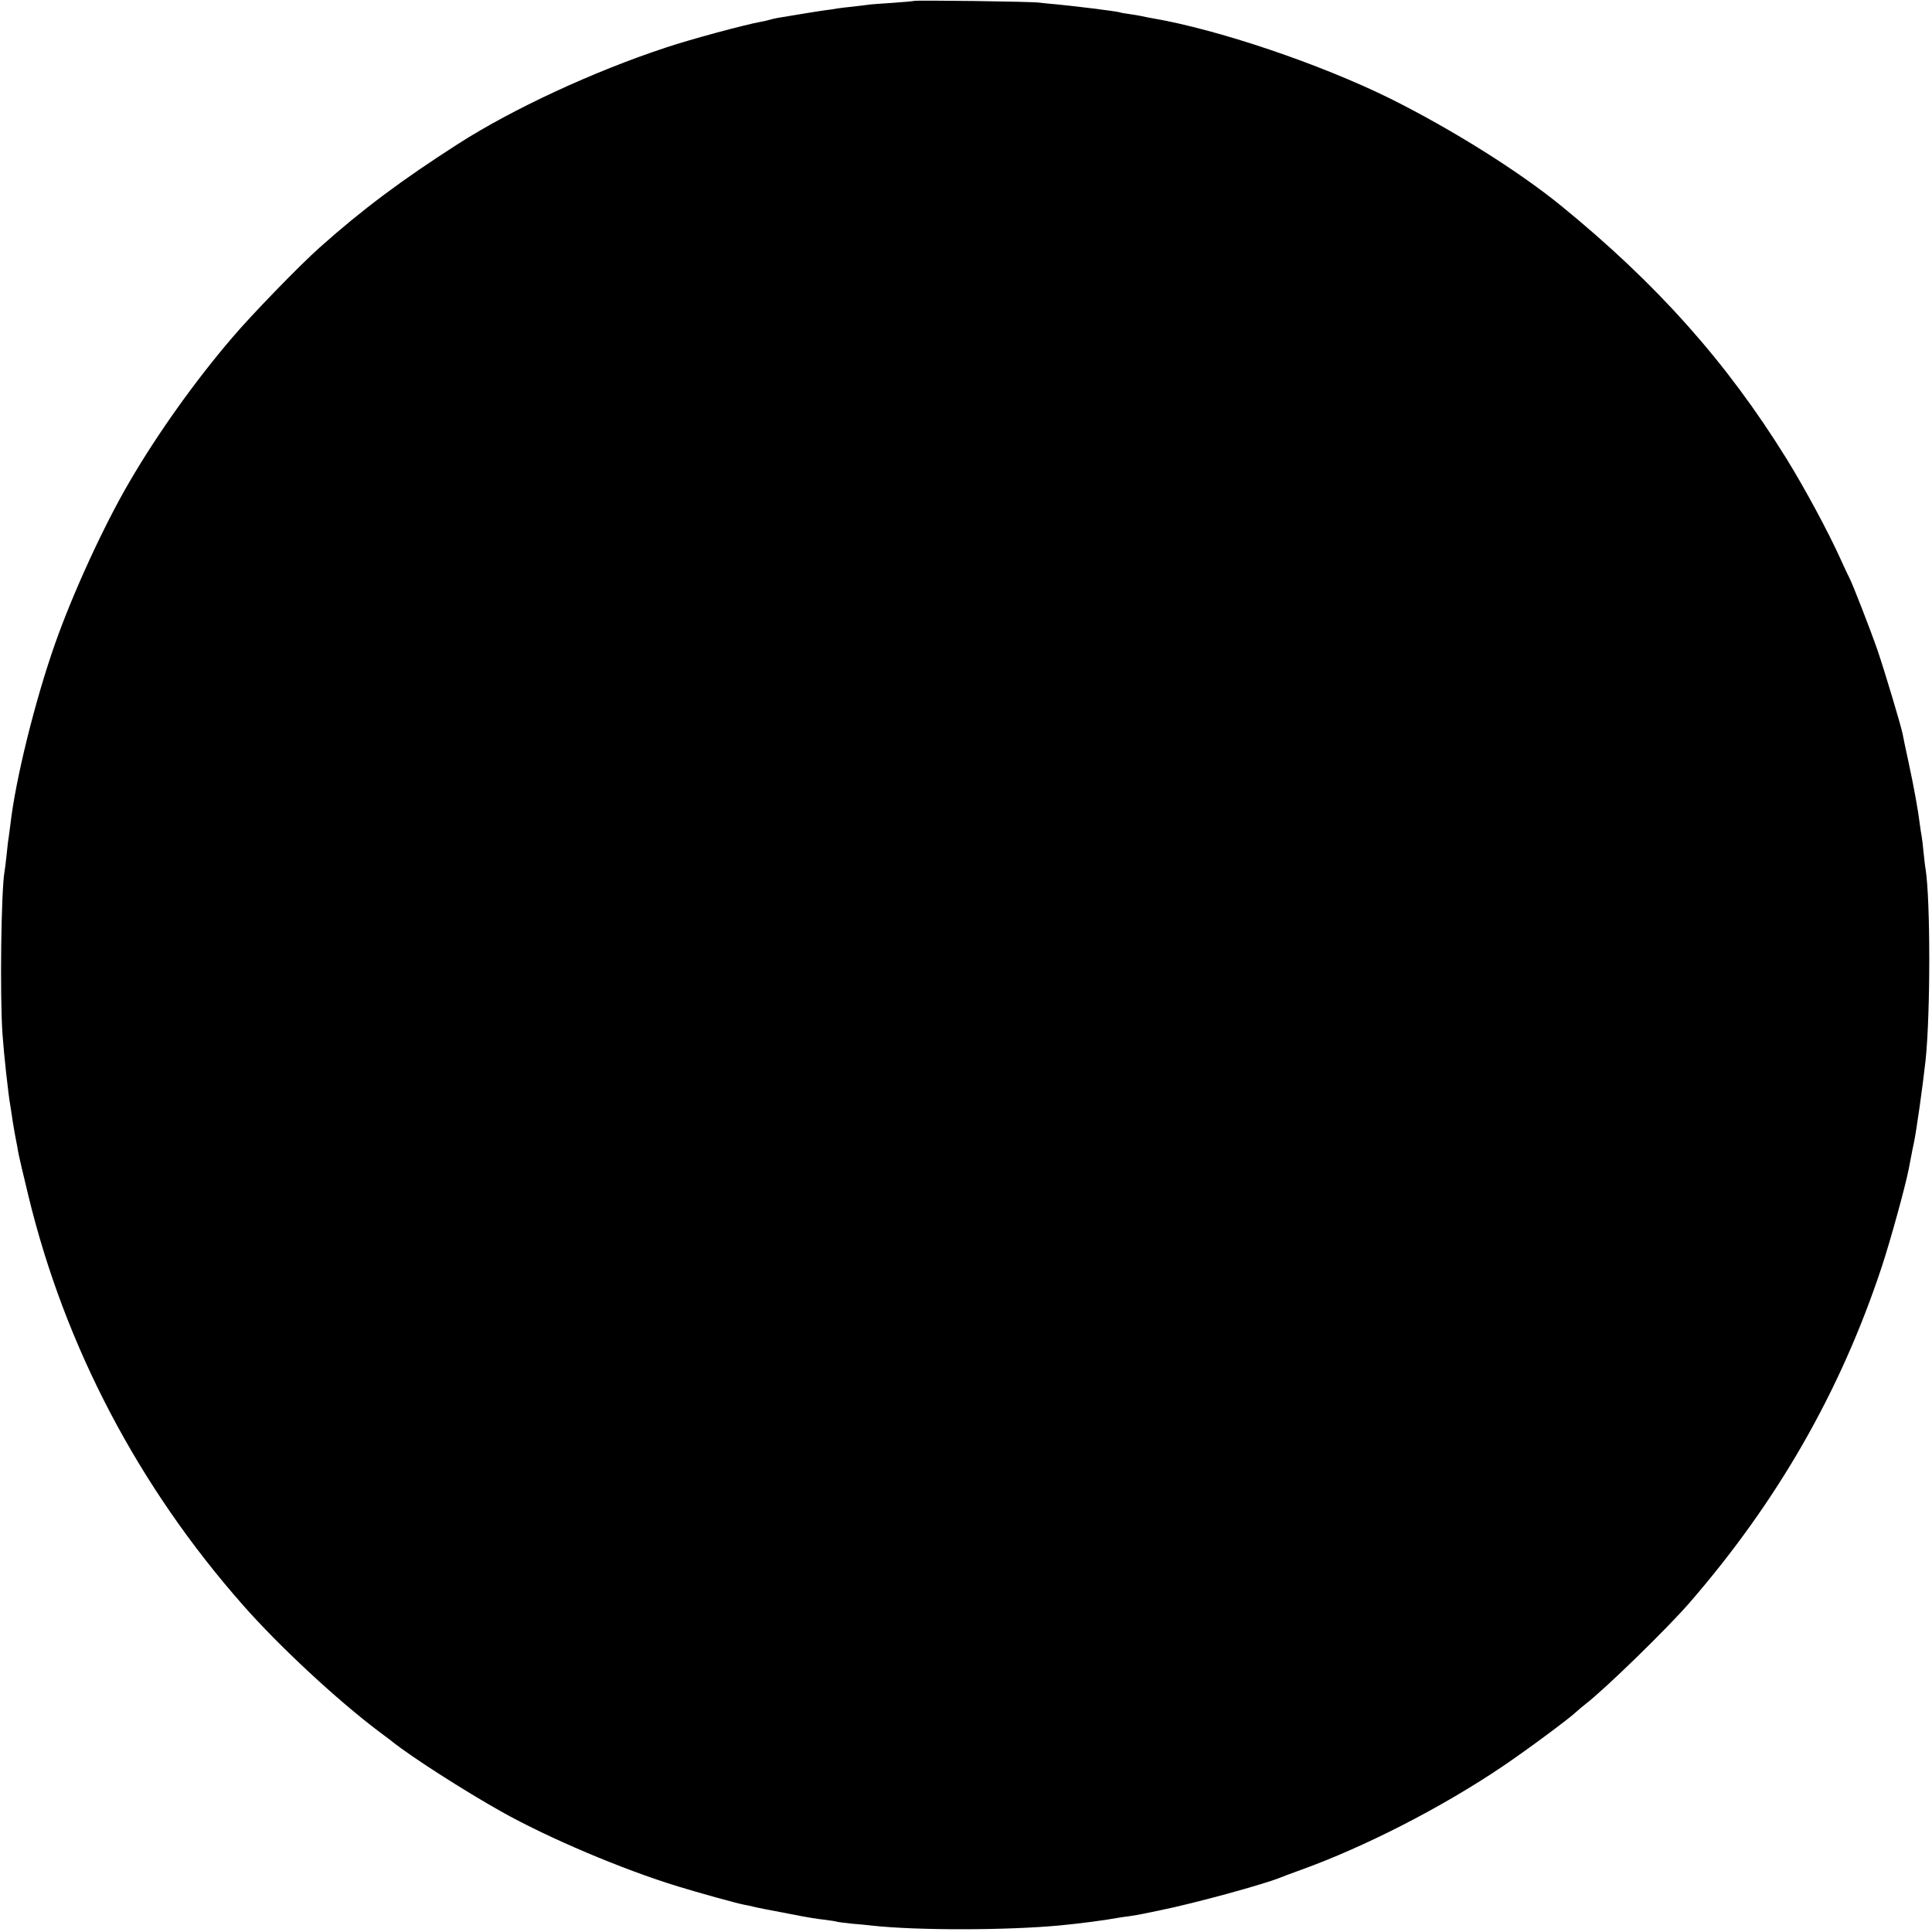 <?xml version="1.0" standalone="no"?>
<!DOCTYPE svg PUBLIC "-//W3C//DTD SVG 20010904//EN"
 "http://www.w3.org/TR/2001/REC-SVG-20010904/DTD/svg10.dtd">
<svg version="1.0" xmlns="http://www.w3.org/2000/svg"
 width="1027pt" height="1027pt" viewBox="0 0 1027 1027"
 preserveAspectRatio="xMidYMid meet">
<g transform="translate(0,1027) scale(0.1,-0.1)"
fill="#000000" stroke="none">
<path d="M4858 10265 c-1 -1 -52 -6 -111 -10 -60 -4 -118 -8 -130 -10 -12 -2
-49 -6 -82 -10 -33 -3 -71 -8 -85 -10 -14 -3 -41 -7 -60 -9 -32 -4 -183 -29
-255 -41 -16 -3 -38 -8 -47 -11 -10 -3 -28 -7 -40 -9 -92 -17 -374 -93 -509
-138 -385 -127 -814 -326 -1104 -512 -298 -191 -510 -349 -735 -550 -105 -93
-364 -360 -464 -478 -199 -232 -399 -513 -547 -767 -136 -232 -300 -589 -395
-858 -107 -303 -212 -726 -239 -967 -4 -33 -9 -67 -10 -75 -2 -8 -6 -46 -10
-85 -4 -38 -9 -78 -11 -88 -18 -103 -25 -653 -11 -861 7 -103 31 -325 42 -384
2 -15 9 -56 14 -92 6 -36 13 -76 16 -90 3 -14 8 -41 11 -60 3 -19 28 -126 55
-237 194 -801 585 -1546 1142 -2177 191 -217 499 -503 722 -671 33 -25 65 -48
70 -53 106 -84 379 -259 580 -372 251 -141 645 -308 940 -398 107 -33 306 -88
346 -96 13 -2 44 -9 69 -15 25 -5 56 -12 70 -14 14 -3 72 -14 130 -25 58 -12
132 -24 165 -27 33 -4 63 -9 66 -11 3 -1 39 -6 80 -10 41 -3 88 -8 104 -10
234 -26 713 -26 1000 1 96 9 243 28 300 39 11 2 42 7 68 10 27 4 56 9 65 11
10 2 53 11 97 20 188 38 558 140 640 174 11 5 61 23 110 41 338 122 744 329
1069 548 122 82 359 257 397 294 8 8 28 24 44 37 107 82 438 405 556 541 469
541 803 1125 1021 1783 48 145 125 426 144 521 17 91 24 124 28 142 14 68 47
302 62 439 26 246 26 850 0 1015 -3 14 -7 54 -11 90 -3 36 -8 74 -10 85 -2 11
-7 40 -10 65 -8 68 -30 191 -60 330 -15 69 -29 135 -31 148 -10 49 -95 332
-133 444 -40 115 -132 351 -150 386 -5 9 -27 55 -48 102 -64 142 -189 374
-286 531 -319 515 -690 931 -1202 1348 -227 184 -575 402 -903 566 -372 184
-917 369 -1272 429 -14 2 -36 7 -50 10 -14 3 -43 8 -65 11 -22 3 -47 7 -55 10
-21 6 -240 33 -325 41 -38 3 -83 8 -100 10 -35 6 -661 14 -667 9z"/>
</g>
</svg>
